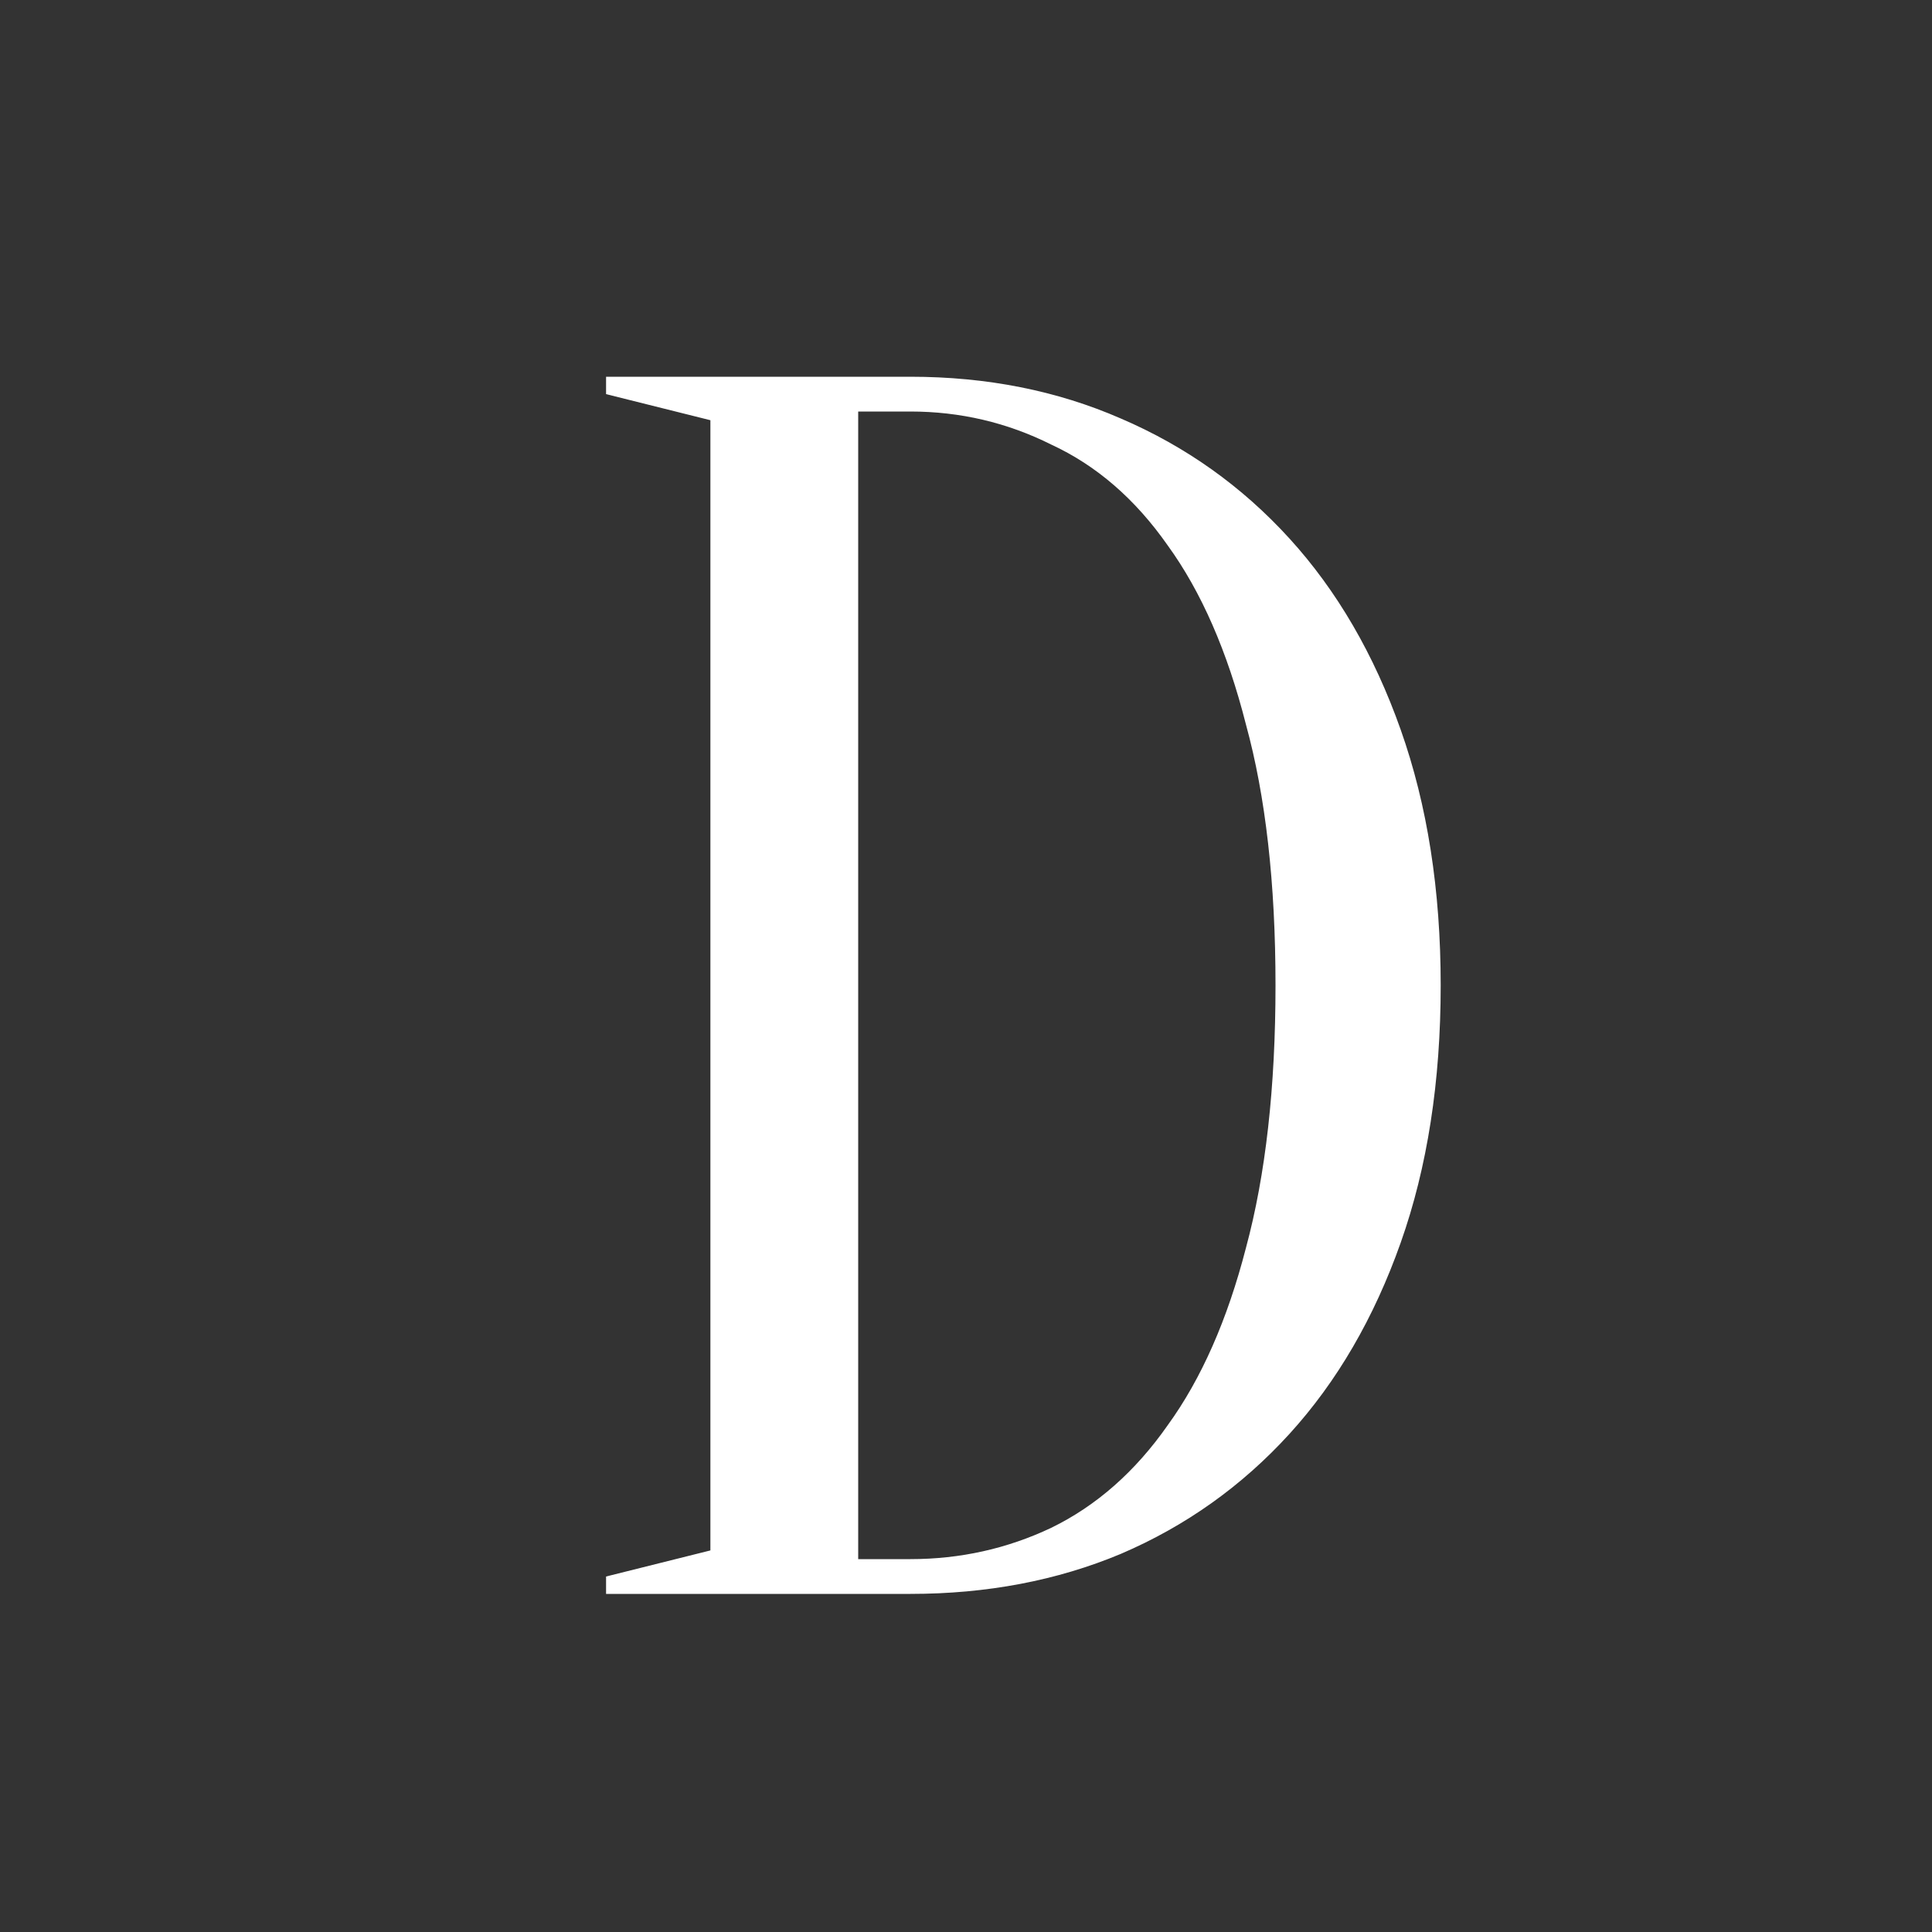 <svg width="20" height="20" viewBox="0 0 20 20" fill="none" xmlns="http://www.w3.org/2000/svg">
<rect x="0" y="0" width="20" height="20" fill="#333333" stroke="none"/>
<path d="M9.424 3.9C10.216 3.9 10.942 4.044 11.602 4.332C12.274 4.62 12.856 5.034 13.348 5.574C13.84 6.114 14.224 6.774 14.5 7.554C14.776 8.334 14.914 9.216 14.914 10.2C14.914 11.196 14.776 12.084 14.5 12.864C14.224 13.644 13.84 14.304 13.348 14.844C12.856 15.384 12.274 15.798 11.602 16.086C10.942 16.362 10.216 16.5 9.424 16.5H6.274V16.32L7.354 16.05V4.35L6.274 4.08V3.9H9.424ZM8.884 4.26V16.14H9.424C9.94 16.14 10.426 16.032 10.882 15.816C11.35 15.588 11.752 15.234 12.088 14.754C12.436 14.274 12.706 13.662 12.898 12.918C13.102 12.162 13.204 11.256 13.204 10.2C13.204 9.144 13.102 8.244 12.898 7.5C12.706 6.744 12.436 6.126 12.088 5.646C11.752 5.166 11.35 4.818 10.882 4.602C10.426 4.374 9.94 4.26 9.424 4.26H8.884Z" fill="white"/>
</svg>
